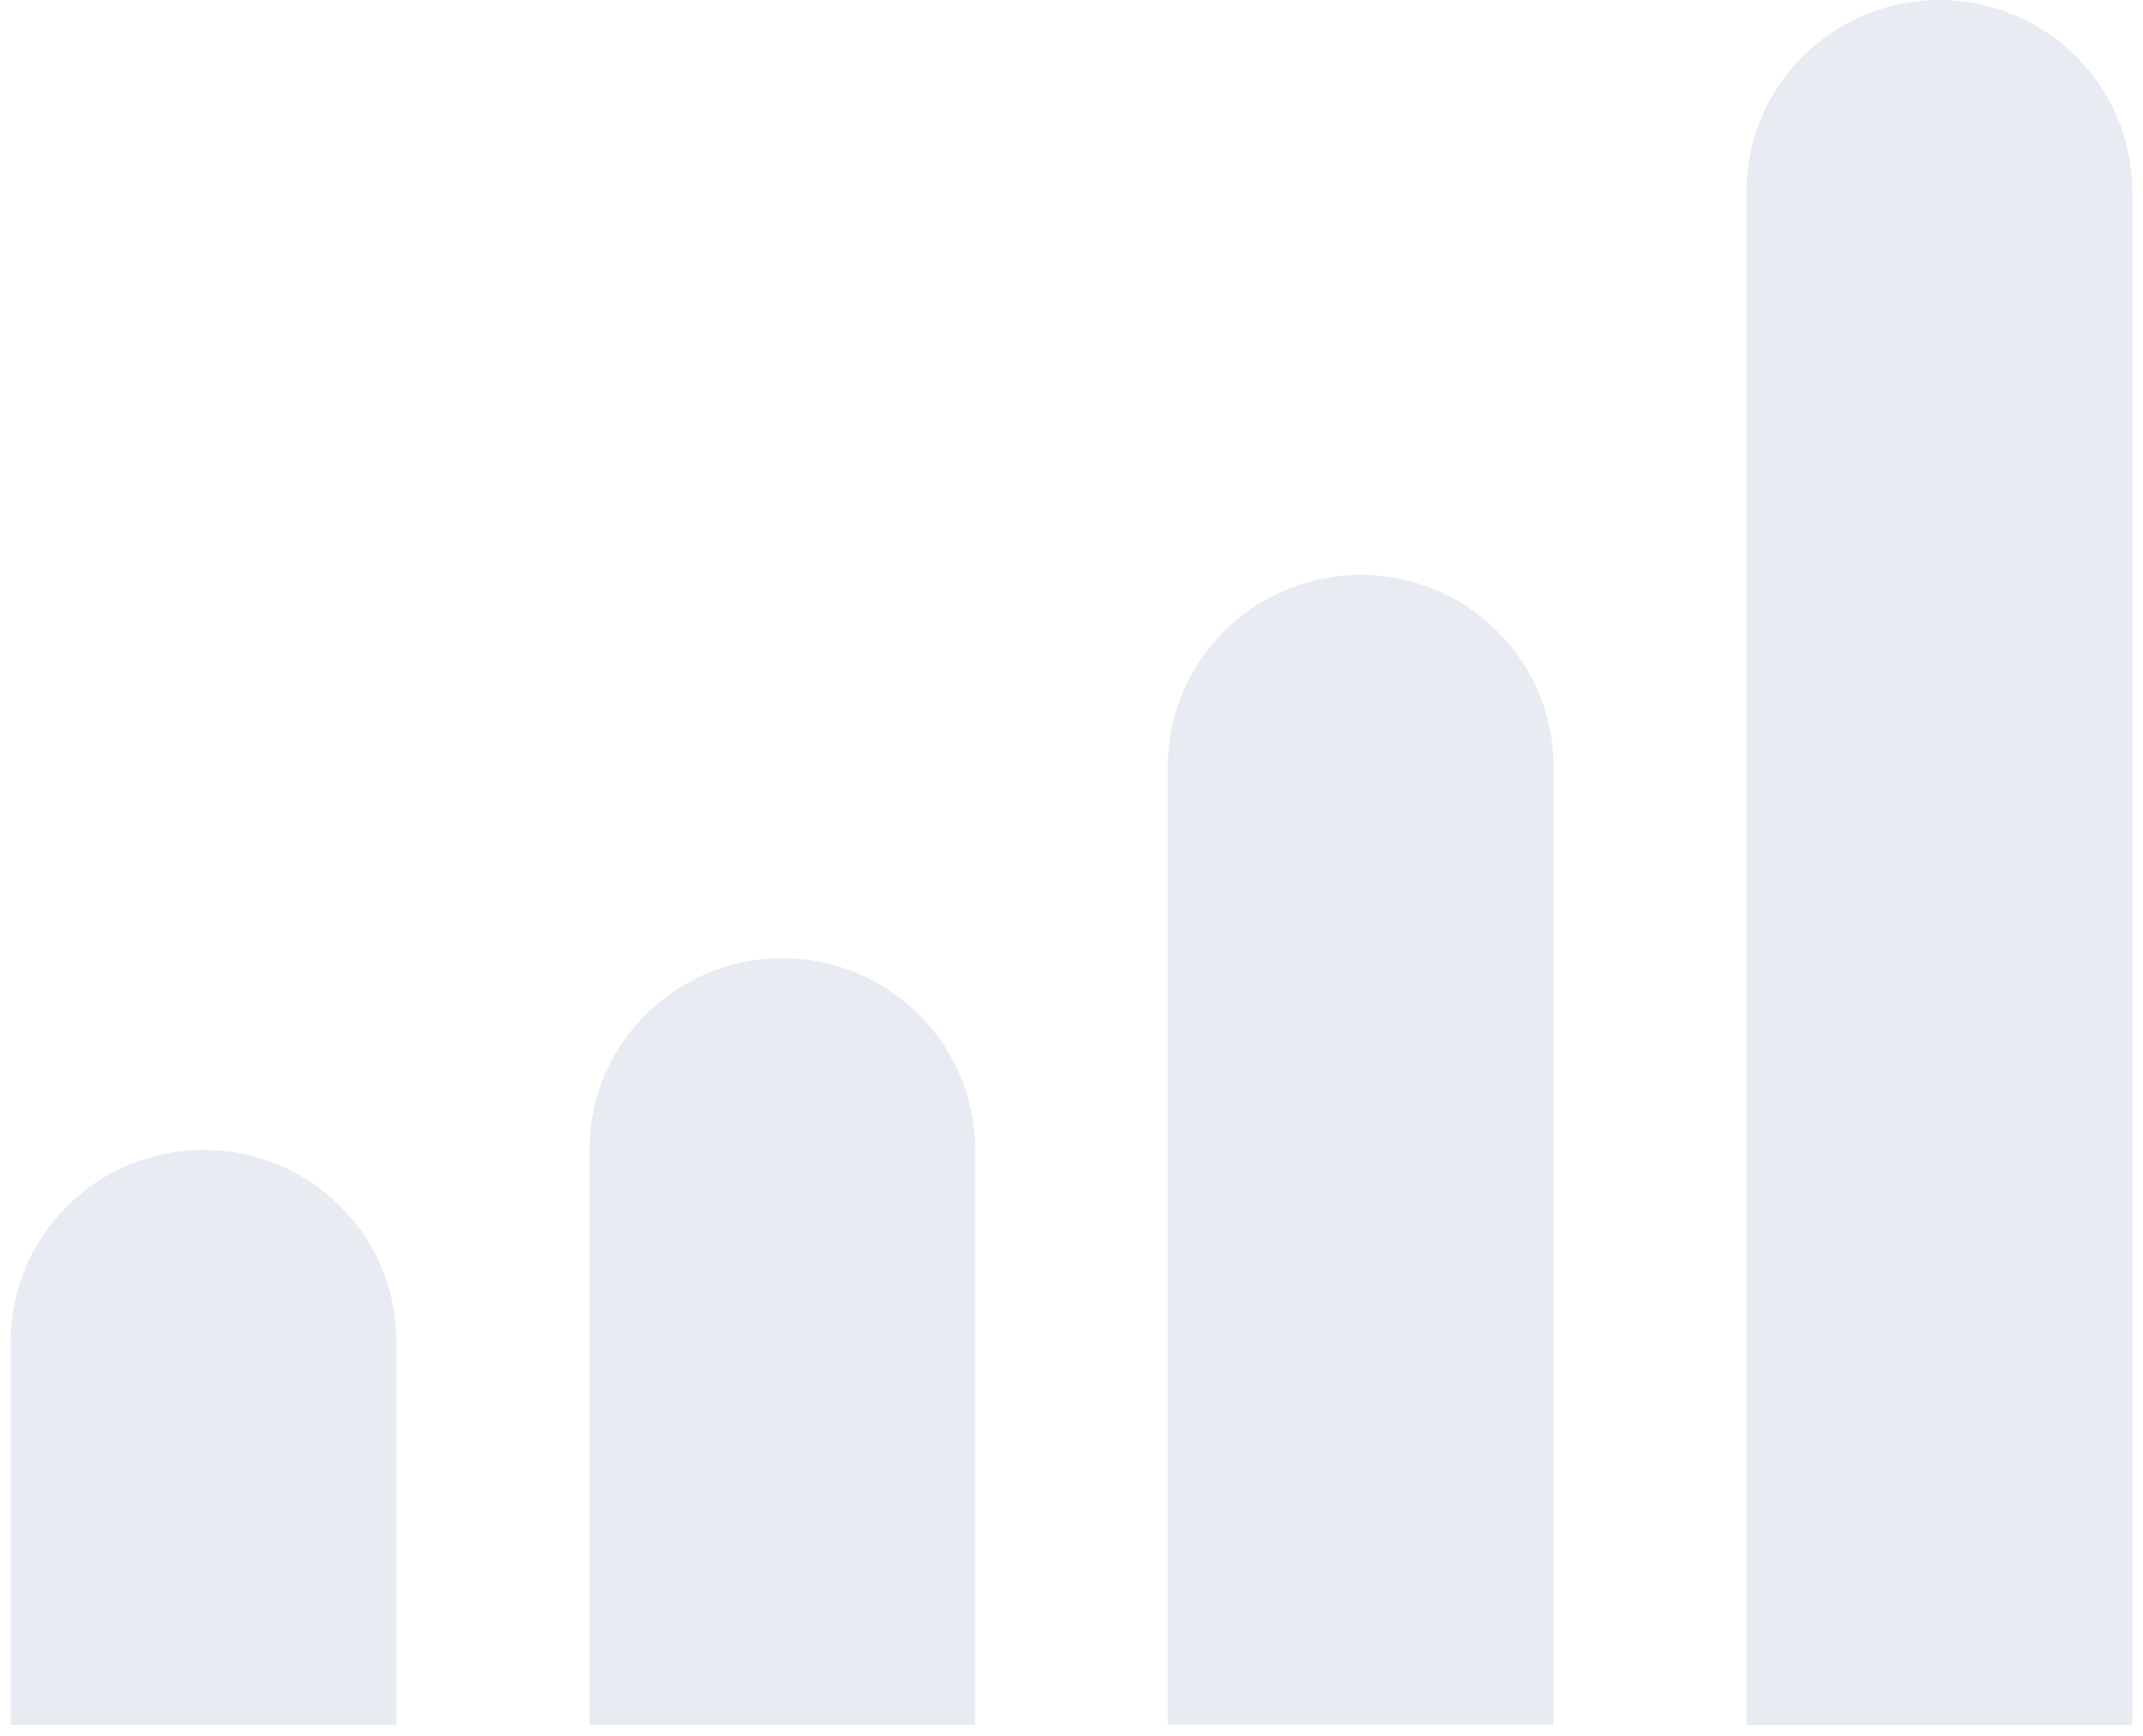 <svg width="100" height="81" viewBox="0 0 100 81" fill="none" xmlns="http://www.w3.org/2000/svg">
<path fill-rule="evenodd" clip-rule="evenodd" d="M81.499 8.943C81.499 8.943 81.499 8.943 81.499 8.942C81.499 4.004 85.529 0 90.5 0C95.47 0 99.5 4.004 99.5 8.942C99.5 8.943 99.5 8.943 99.5 8.943V80.482H81.499V8.943ZM54.495 35.766V35.767V80.478H72.496V35.767V35.766C72.496 30.827 68.466 26.823 63.496 26.823C58.525 26.823 54.495 30.827 54.495 35.766ZM27.504 53.653V53.652C27.504 48.714 31.534 44.71 36.504 44.71C41.475 44.71 45.505 48.714 45.505 53.652V53.653V80.48H27.504V53.653ZM18.501 62.596V62.597V80.481H0.5V62.597V62.596C0.5 57.657 4.53 53.653 9.5 53.653C14.471 53.653 18.501 57.657 18.501 62.596Z" fill="#D3D8E6" fill-opacity="0.5"/>
</svg>
